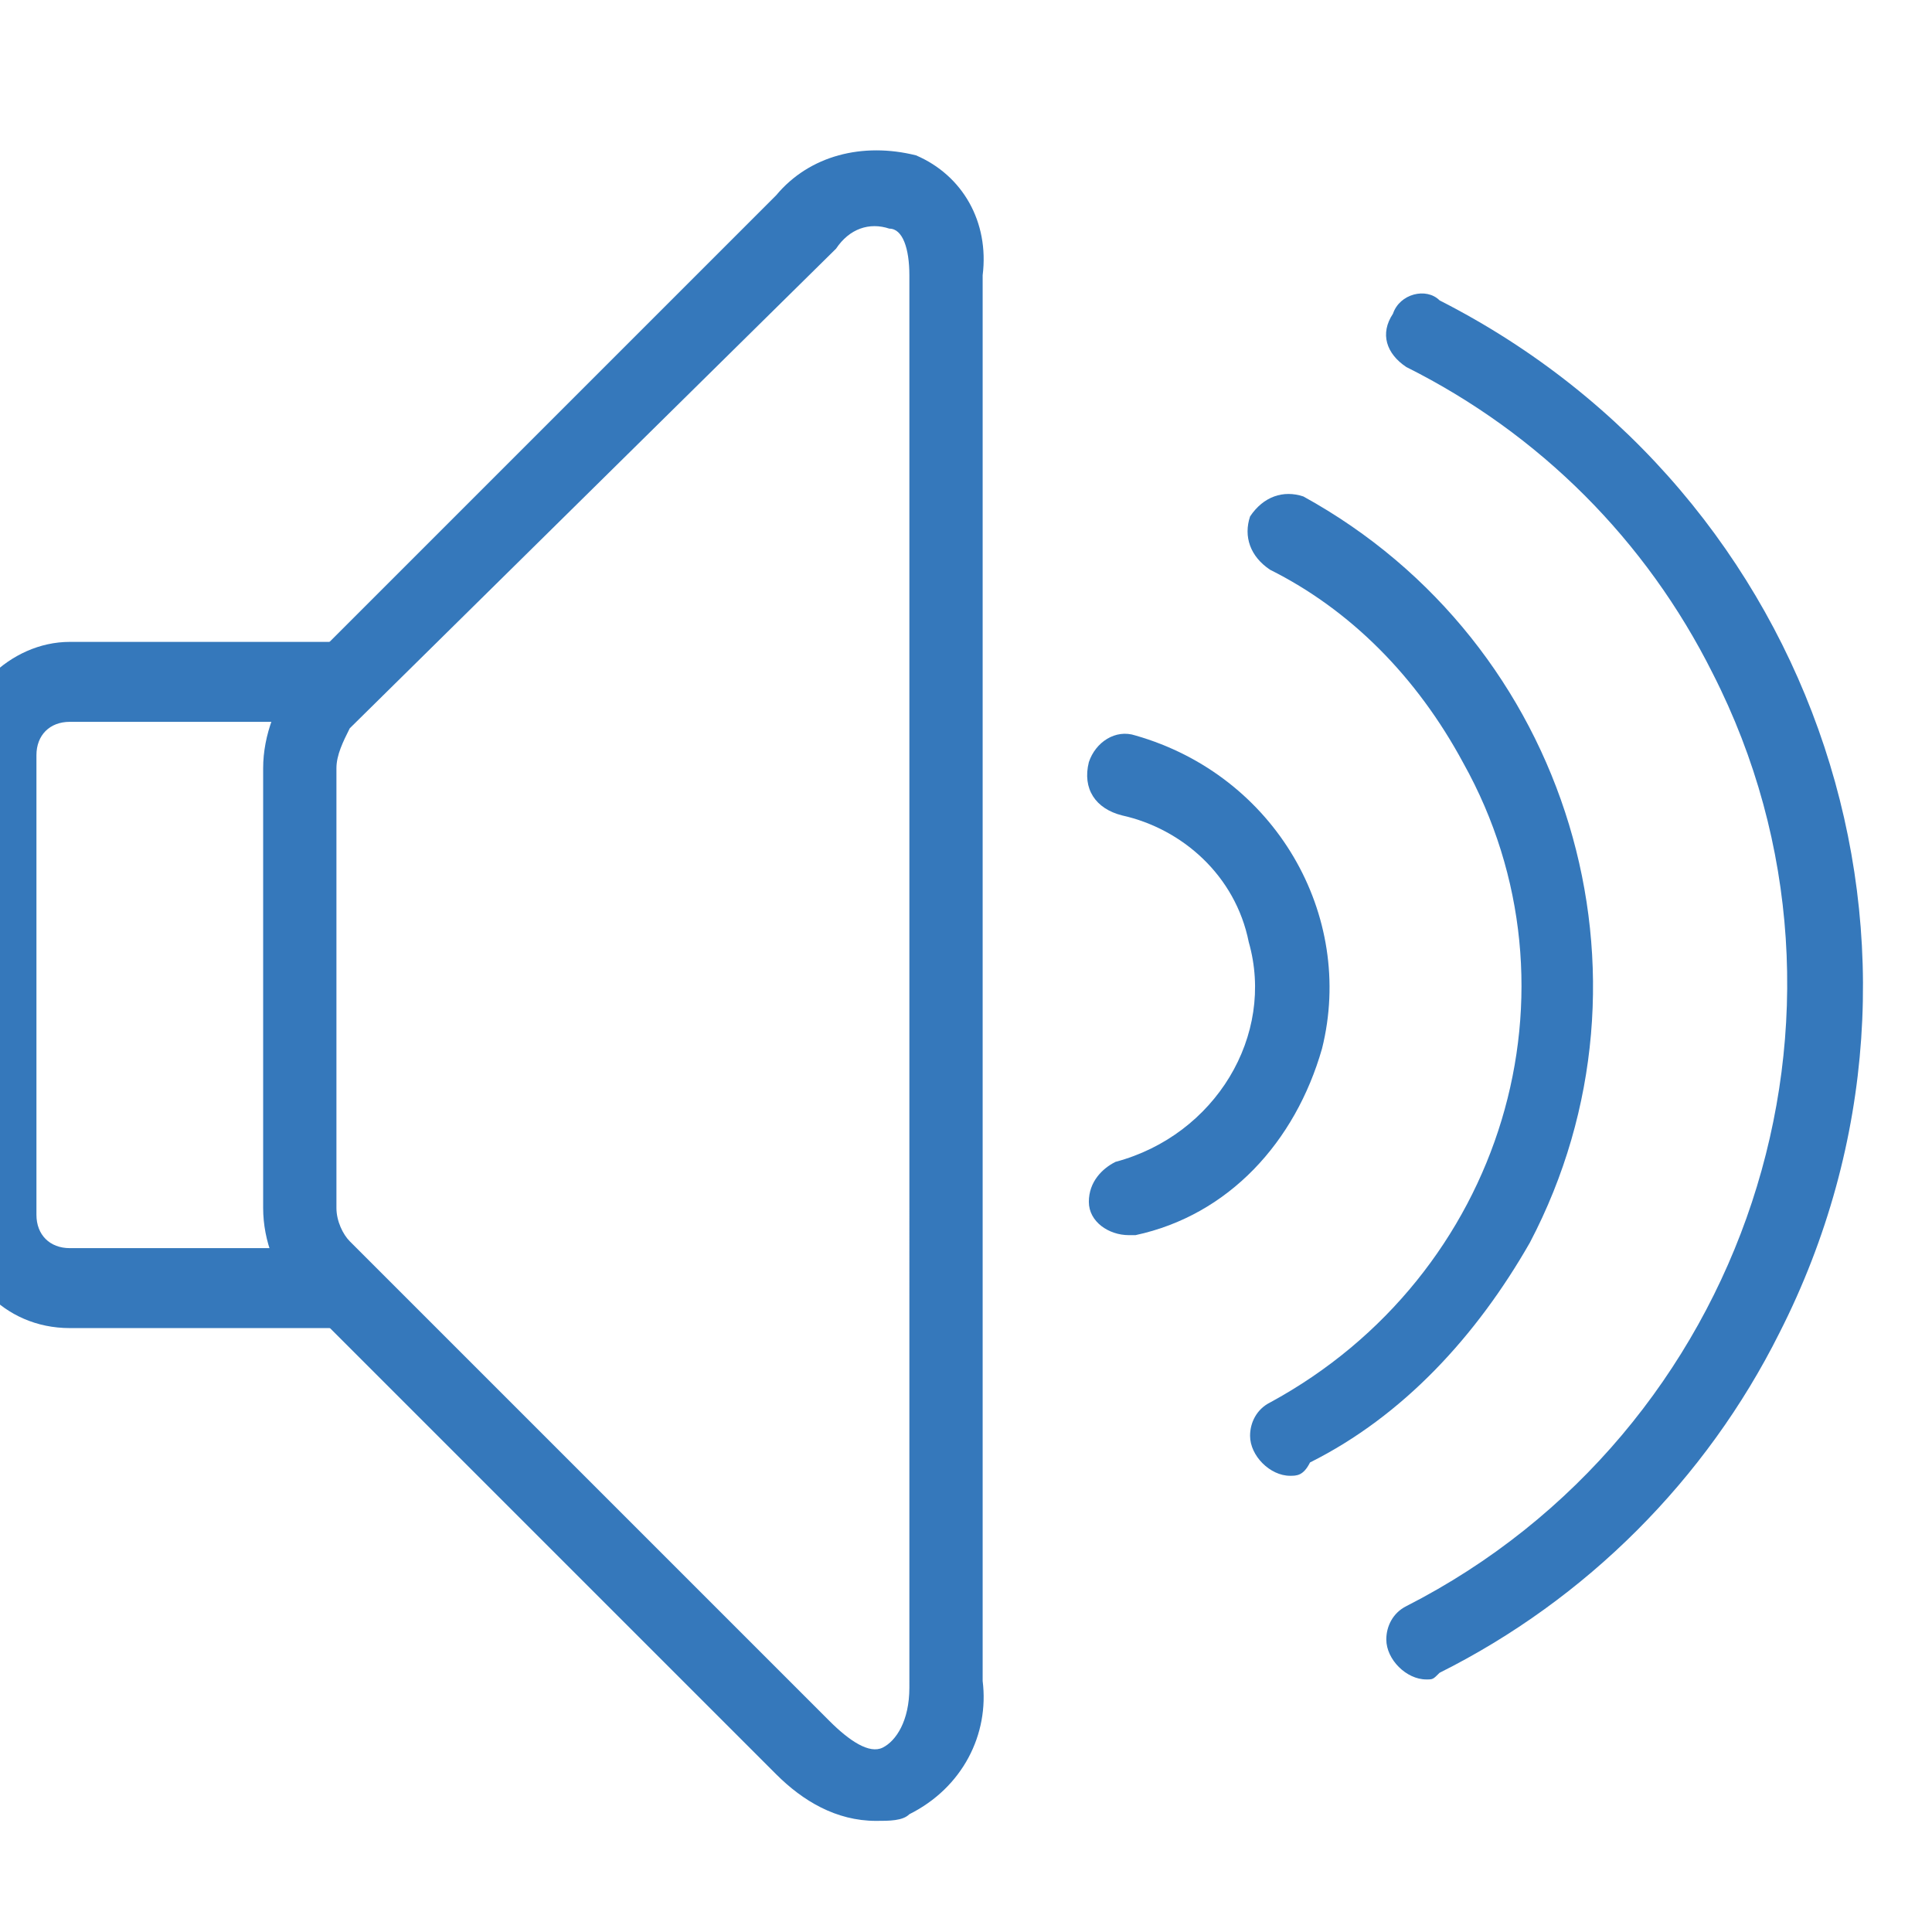 <?xml version="1.0" encoding="utf-8"?>
<!-- Generator: Adobe Illustrator 22.0.1, SVG Export Plug-In . SVG Version: 6.00 Build 0)  -->
<svg version="1.1" id="Layer_1" xmlns="http://www.w3.org/2000/svg" xmlns:xlink="http://www.w3.org/1999/xlink" x="0px" y="0px"
	 viewBox="0 0 29 29" style="enable-background:new 0 0 29 29;" xml:space="preserve">
<style type="text/css">
	.st0{clip-path:url(#SVGID_2_);}
	.st1{fill:#3578BB;}
	.st2{clip-path:url(#SVGID_4_);}
	.st3{clip-path:url(#SVGID_6_);}
	.st4{clip-path:url(#SVGID_8_);}
	.st5{clip-path:url(#SVGID_10_);}
</style>
<g id="volume_max" transform="translate(-0.432)">
	<g id="Group_511">
		<g>
			<defs>
				<rect id="SVGID_1_" x="0.4" width="29" height="29"/>
			</defs>
			<clipPath id="SVGID_2_">
				<use xlink:href="#SVGID_1_"  style="overflow:visible;"/>
			</clipPath>
			<g id="Group_510" class="st0">
				<g id="Group_509" transform="translate(-0.221 9.635)">
					<path id="Path_237" class="st1" d="M5.7,10.3h-4c-1,0-1.7-0.8-1.7-1.7V1.7C0,0.8,0.8,0,1.7,0h4v1.2h-4c-0.3,0-0.5,0.2-0.5,0.5
						v6.9c0,0.3,0.2,0.5,0.5,0.5h4L5.7,10.3z"/>
				</g>
			</g>
		</g>
	</g>
	<g id="Group_514">
		<g>
			<defs>
				<rect id="SVGID_3_" x="0.4" width="29" height="29"/>
			</defs>
			<clipPath id="SVGID_4_">
				<use xlink:href="#SVGID_3_"  style="overflow:visible;"/>
			</clipPath>
			<g id="Group_513" class="st2">
				<g id="Group_512" transform="translate(4.382 2.232)">
					<path id="Path_238" class="st1" d="M9.2,25.1c-0.6,0-1.1-0.3-1.5-0.7l-7.2-7.2C0.2,16.9,0,16.4,0,15.9V9.3c0-0.5,0.2-1,0.5-1.4
						l7.2-7.2c0.5-0.6,1.3-0.8,2.1-0.6c0.7,0.3,1.1,1,1,1.8V23c0.1,0.8-0.3,1.6-1.1,2C9.6,25.1,9.4,25.1,9.2,25.1z M1.3,8.7
						C1.2,8.9,1.1,9.1,1.1,9.3v6.6c0,0.2,0.1,0.4,0.2,0.5l0,0l7.2,7.2c0.3,0.3,0.6,0.5,0.8,0.4c0.2-0.1,0.4-0.4,0.4-0.9V1.9
						c0-0.4-0.1-0.7-0.3-0.7C9.1,1.1,8.8,1.2,8.6,1.5L1.3,8.7L1.3,8.7z M1.3,8.7L1.3,8.7z"/>
				</g>
			</g>
		</g>
	</g>
	<g id="Group_517">
		<g>
			<defs>
				<rect id="SVGID_5_" x="0.4" width="29" height="29"/>
			</defs>
			<clipPath id="SVGID_6_">
				<use xlink:href="#SVGID_5_"  style="overflow:visible;"/>
			</clipPath>
			<g id="Group_516" class="st3">
				<g id="Group_515" transform="translate(16.776 11.04)">
					<path id="Path_239" class="st1" d="M0.6,7.5C0.3,7.5,0,7.3,0,7c0-0.3,0.2-0.5,0.4-0.6C1.9,6,2.8,4.5,2.4,3.1
						c-0.2-1-1-1.7-1.9-1.9C0.1,1.1-0.1,0.8,0,0.4C0.1,0.1,0.4-0.1,0.7,0c0,0,0,0,0,0C2.8,0.6,4,2.7,3.5,4.7
						C3.1,6.1,2.1,7.2,0.7,7.5C0.7,7.5,0.6,7.5,0.6,7.5z"/>
				</g>
			</g>
		</g>
	</g>
	<g id="Group_520">
		<g>
			<defs>
				<rect id="SVGID_7_" x="0.4" width="29" height="29"/>
			</defs>
			<clipPath id="SVGID_8_">
				<use xlink:href="#SVGID_7_"  style="overflow:visible;"/>
			</clipPath>
			<g id="Group_519" class="st4">
				<g id="Group_518" transform="translate(19.196 7.452)">
					<path id="Path_240" class="st1" d="M0.6,14.7c-0.3,0-0.6-0.3-0.6-0.6c0-0.2,0.1-0.4,0.3-0.5C3.8,11.7,5.1,7.4,3.2,4
						C2.5,2.7,1.5,1.7,0.3,1.1C0,0.9-0.1,0.6,0,0.3C0.2,0,0.5-0.1,0.8,0c0,0,0,0,0,0c4,2.2,5.5,7.2,3.4,11.2
						c-0.8,1.4-1.9,2.6-3.3,3.3C0.8,14.7,0.7,14.7,0.6,14.7z"/>
				</g>
			</g>
		</g>
	</g>
	<g id="Group_523">
		<g>
			<defs>
				<rect id="SVGID_9_" x="0.4" width="29" height="29"/>
			</defs>
			<clipPath id="SVGID_10_">
				<use xlink:href="#SVGID_9_"  style="overflow:visible;"/>
			</clipPath>
			<g id="Group_522" class="st5">
				<g id="Group_521" transform="translate(21.241 4.409)">
					<path id="Path_241" class="st1" d="M0.6,20.8c-0.3,0-0.6-0.3-0.6-0.6c0-0.2,0.1-0.4,0.3-0.5c5.1-2.6,7.2-8.9,4.6-14
						c-1-2-2.6-3.6-4.6-4.6C0,0.9-0.1,0.6,0.1,0.3C0.2,0,0.6-0.1,0.8,0.1c5.7,2.9,8,9.8,5.1,15.5c-1.1,2.2-2.9,4-5.1,5.1
						C0.7,20.8,0.7,20.8,0.6,20.8z"/>
				</g>
			</g>
		</g>
	</g>
</g>
</svg>
